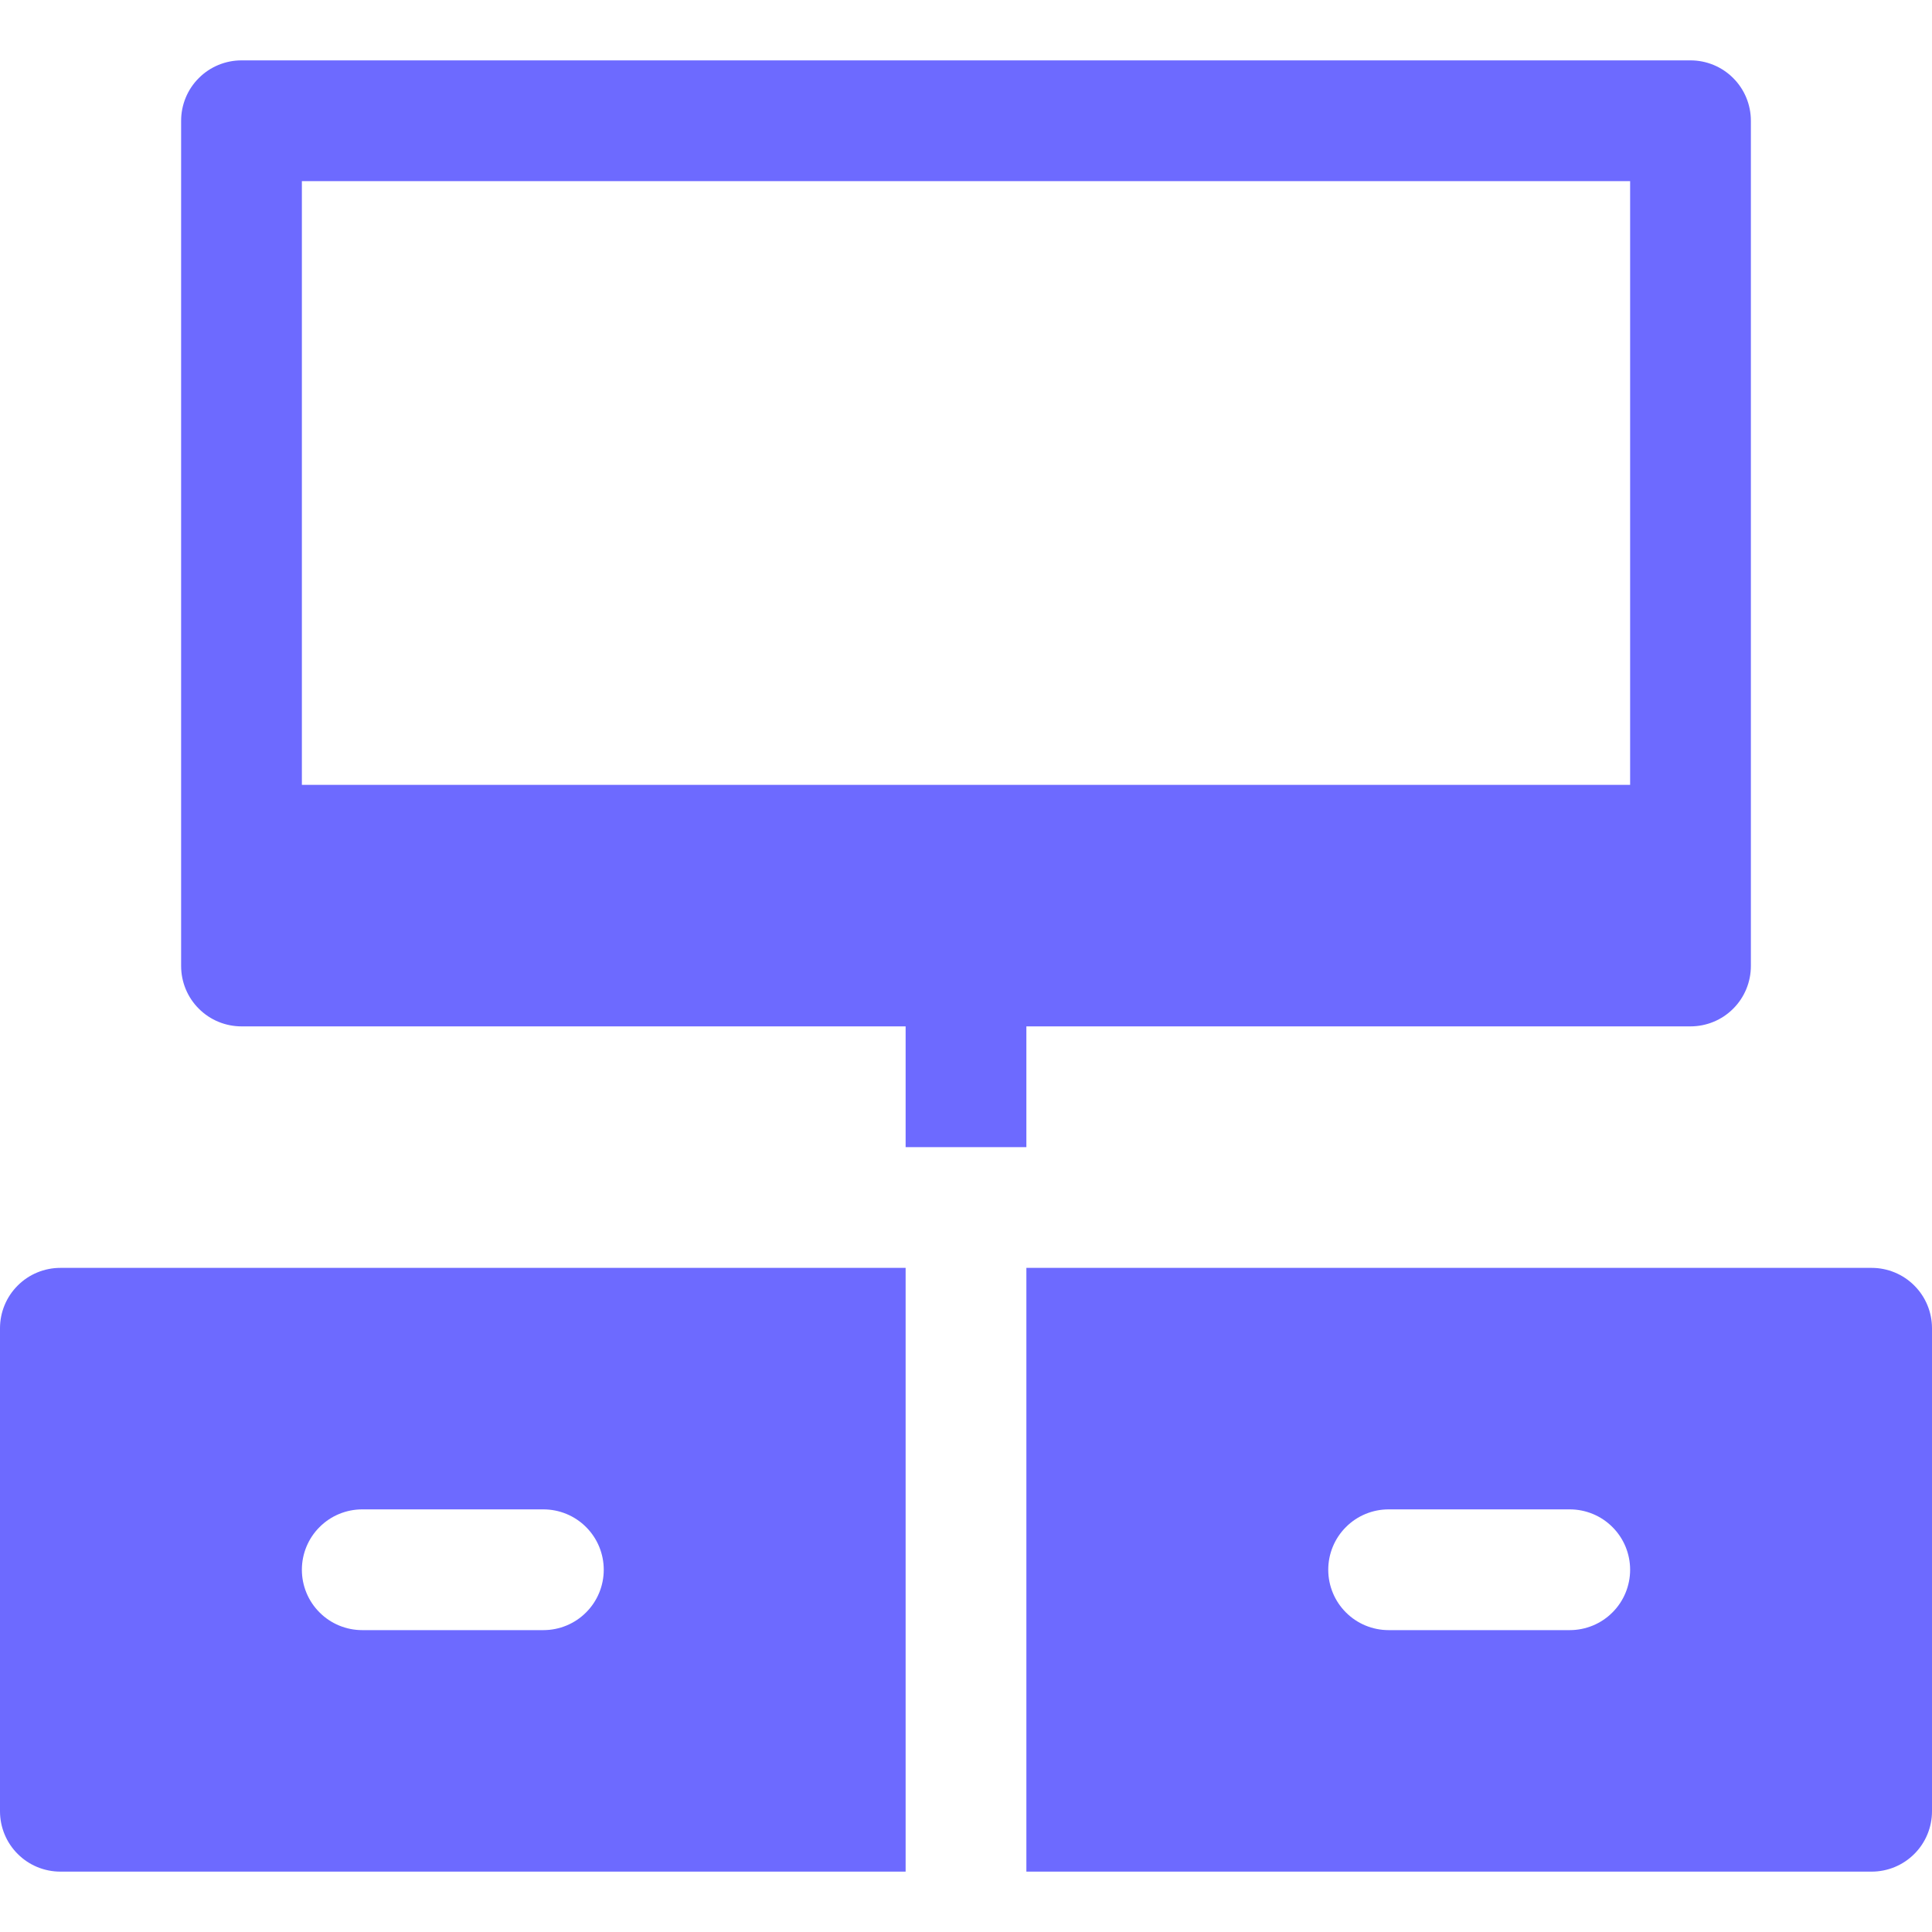 <svg width="32" height="32" viewBox="0 0 32 32" fill="none" xmlns="http://www.w3.org/2000/svg">
<g clip-path="url(#clip0_746_200)">
<path d="M28 1H4C3.735 1 3.48 1.105 3.293 1.293C3.105 1.48 3 1.735 3 2V16C3 16.265 3.105 16.52 3.293 16.707C3.48 16.895 3.735 17 4 17H15V19H17V17H28C28.265 17 28.52 16.895 28.707 16.707C28.895 16.52 29 16.265 29 16V2C29 1.735 28.895 1.48 28.707 1.293C28.52 1.105 28.265 1 28 1ZM27 13H5V3H27V13Z" fill="#6D6AFF"/>
<path d="M15 21H1C0.735 21 0.48 21.105 0.293 21.293C0.105 21.48 0 21.735 0 22L0 30C0 30.265 0.105 30.52 0.293 30.707C0.48 30.895 0.735 31 1 31H15V21ZM9 27H6C5.735 27 5.48 26.895 5.293 26.707C5.105 26.52 5 26.265 5 26C5 25.735 5.105 25.48 5.293 25.293C5.48 25.105 5.735 25 6 25H9C9.265 25 9.52 25.105 9.707 25.293C9.895 25.48 10 25.735 10 26C10 26.265 9.895 26.52 9.707 26.707C9.52 26.895 9.265 27 9 27Z" fill="#6D6AFF"/>
<path d="M31 21H17V31H31C31.265 31 31.52 30.895 31.707 30.707C31.895 30.52 32 30.265 32 30V22C32 21.735 31.895 21.48 31.707 21.293C31.52 21.105 31.265 21 31 21ZM26 27H23C22.735 27 22.48 26.895 22.293 26.707C22.105 26.52 22 26.265 22 26C22 25.735 22.105 25.48 22.293 25.293C22.48 25.105 22.735 25 23 25H26C26.265 25 26.52 25.105 26.707 25.293C26.895 25.48 27 25.735 27 26C27 26.265 26.895 26.52 26.707 26.707C26.52 26.895 26.265 27 26 27Z" fill="#6D6AFF"/>
</g>
<defs>
<clipPath id="clip0_746_200">
<rect width="32" height="32" fill="white"/>
</clipPath>
</defs>
</svg>
